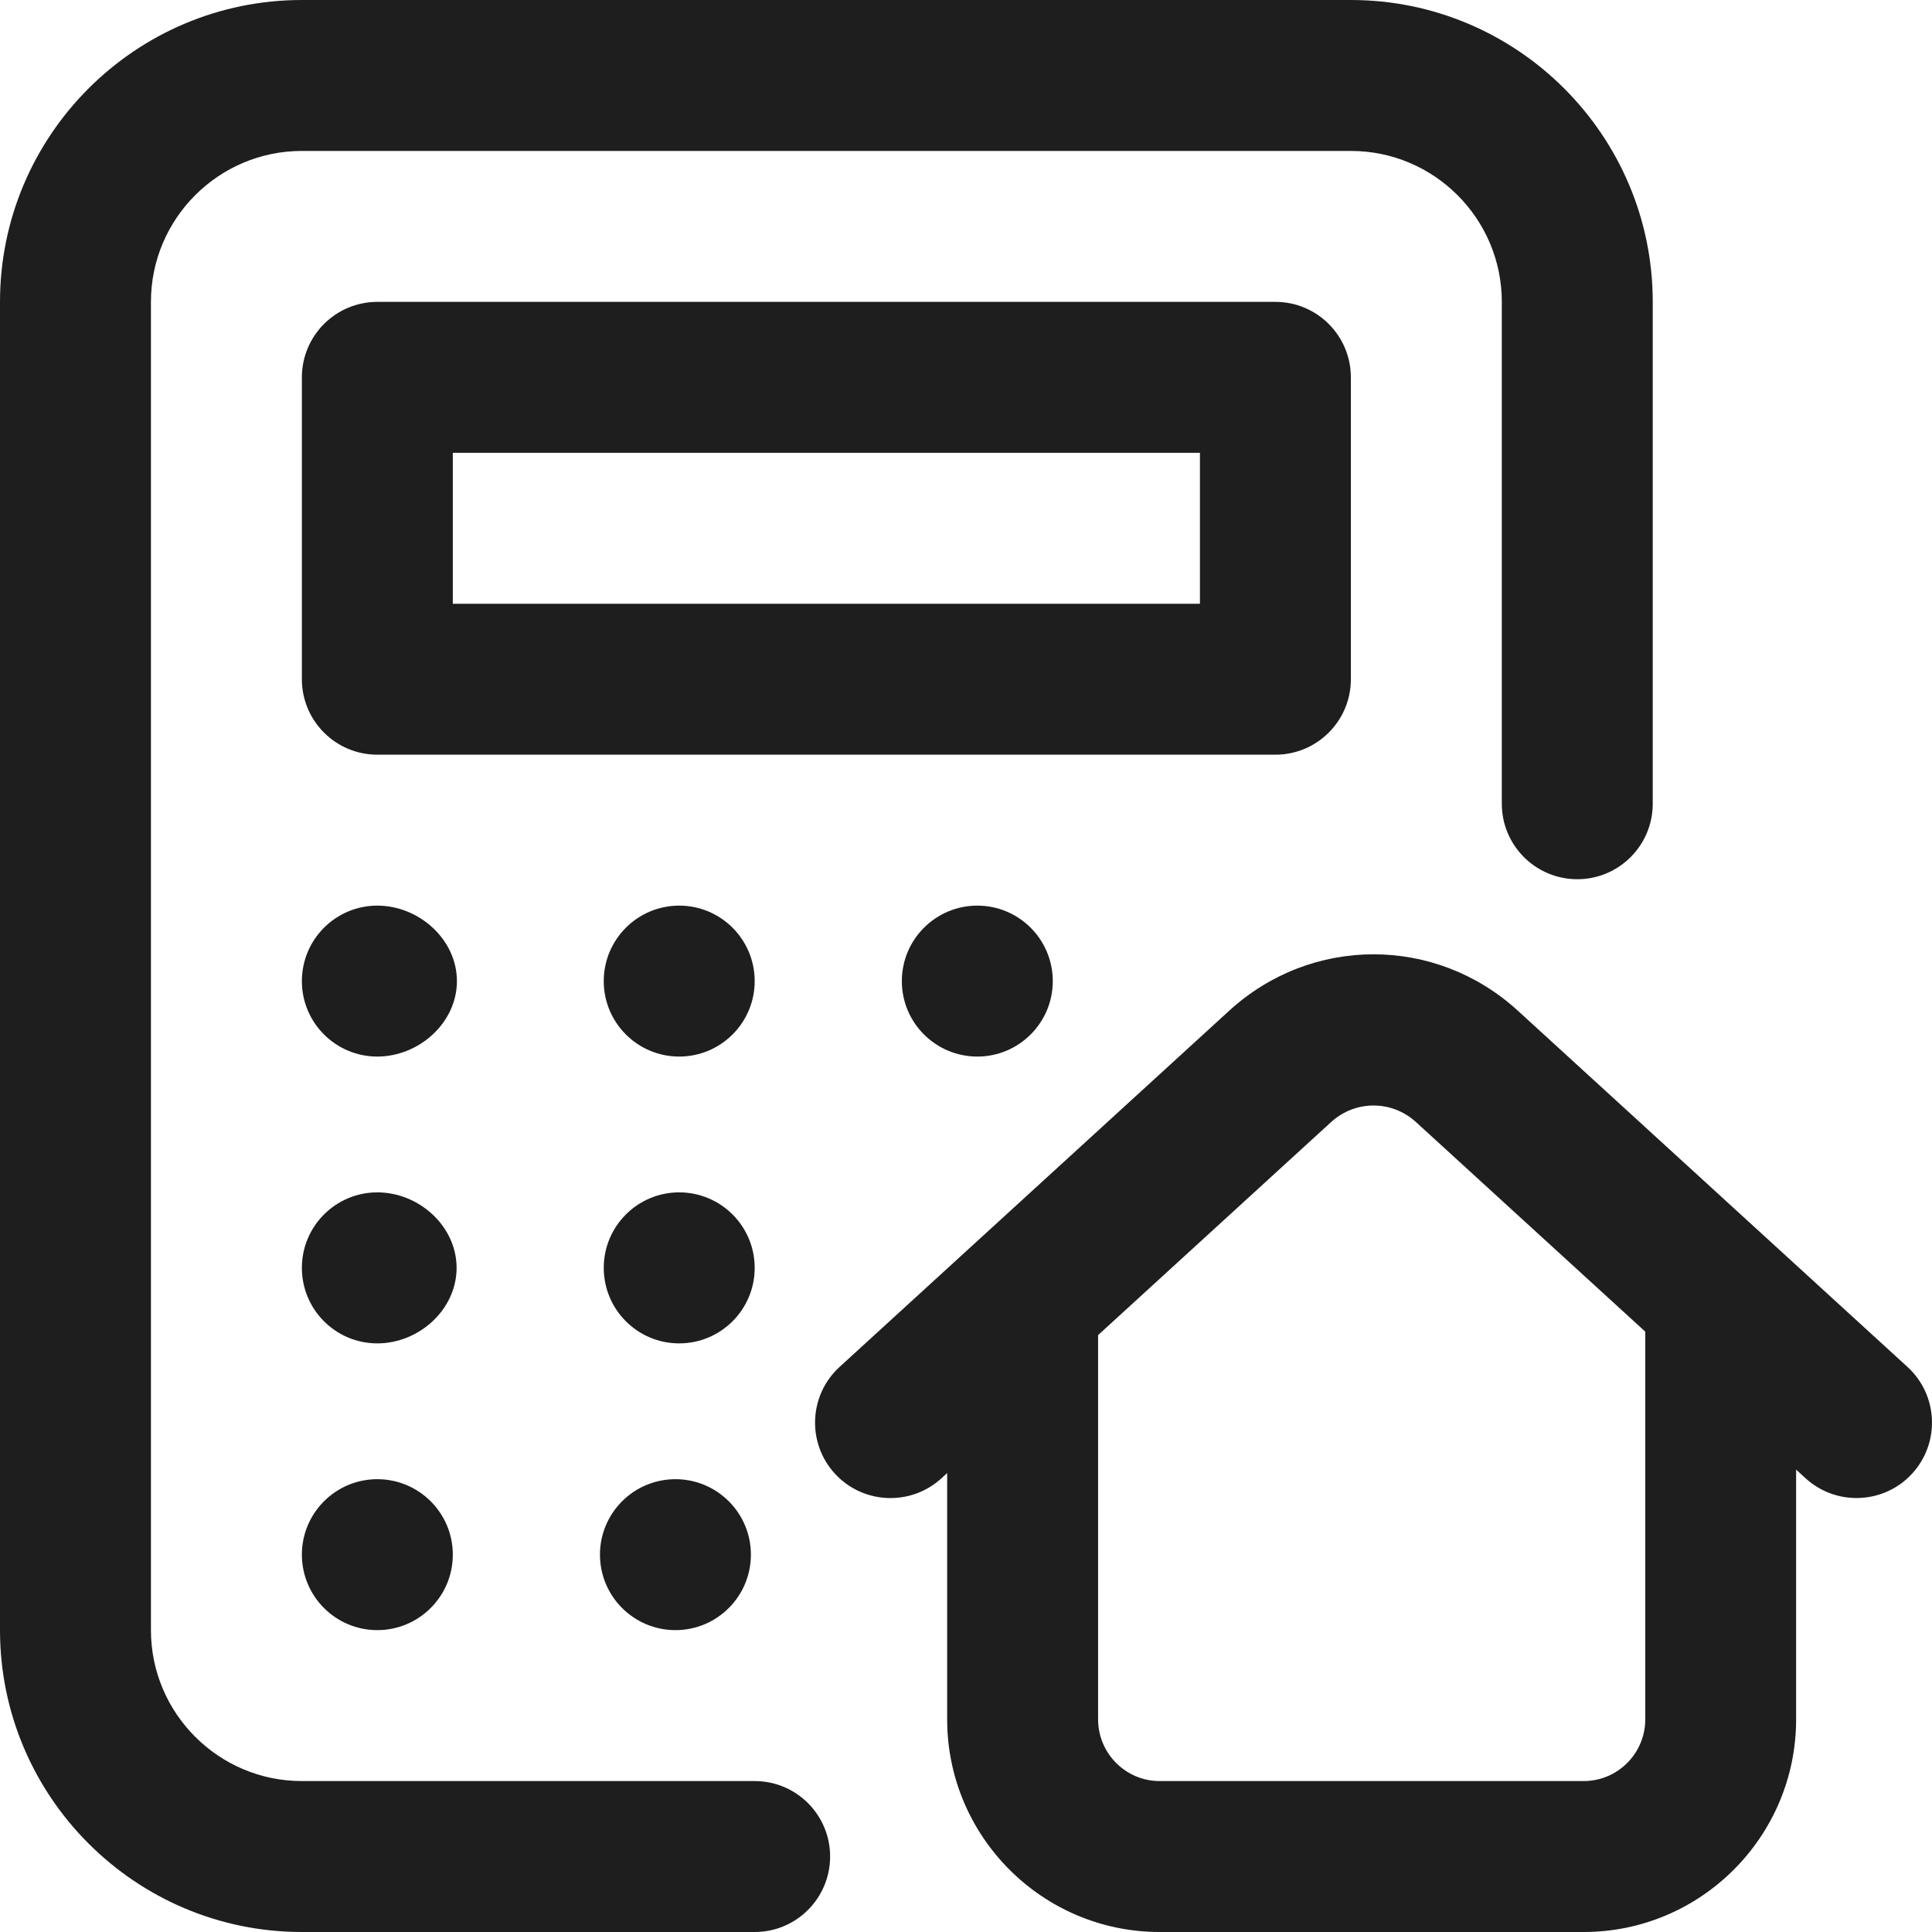 <svg viewBox="0 0 24 24" fill="none" xmlns="http://www.w3.org/2000/svg">
<path fill-rule="evenodd" clip-rule="evenodd" d="M9.375 24C9.893 24 10.312 23.58 10.312 23.062C10.312 22.545 9.893 22.125 9.375 22.125H3.75C2.716 22.125 1.875 21.284 1.875 20.25V3.75C1.875 2.716 2.716 1.875 3.75 1.875H16.781C17.815 1.875 18.656 2.716 18.656 3.75V9.984C18.656 10.502 19.076 10.922 19.594 10.922C20.111 10.922 20.531 10.502 20.531 9.984V3.75C20.531 1.682 18.849 0 16.781 0H3.75C1.682 0 0 1.682 0 3.75V20.25C0 22.318 1.682 24 3.75 24H9.375ZM4.687 11.25C5.205 11.25 5.676 11.67 5.676 12.188C5.676 12.705 5.205 13.125 4.687 13.125C4.17 13.125 3.75 12.705 3.75 12.188C3.75 11.67 4.17 11.25 4.687 11.25ZM9.375 12.188C9.375 11.67 8.955 11.25 8.437 11.25C7.92 11.25 7.5 11.67 7.5 12.188C7.5 12.705 7.92 13.125 8.437 13.125C8.955 13.125 9.375 12.705 9.375 12.188ZM12.141 13.125C11.623 13.125 11.203 12.705 11.203 12.188C11.203 11.67 11.623 11.25 12.141 11.25C12.658 11.25 13.078 11.67 13.078 12.188C13.078 12.705 12.658 13.125 12.141 13.125ZM5.672 15.75C5.672 15.232 5.205 14.812 4.687 14.812C4.17 14.812 3.75 15.232 3.75 15.75C3.75 16.268 4.17 16.688 4.687 16.688C5.205 16.688 5.672 16.268 5.672 15.75ZM8.437 14.812C8.955 14.812 9.375 15.232 9.375 15.75C9.375 16.268 8.955 16.688 8.437 16.688C7.92 16.688 7.5 16.268 7.5 15.75C7.5 15.232 7.92 14.812 8.437 14.812ZM4.687 18.375C4.17 18.375 3.75 18.795 3.75 19.312C3.75 19.83 4.17 20.25 4.687 20.25C5.205 20.25 5.625 19.83 5.625 19.312C5.625 18.795 5.205 18.375 4.687 18.375ZM7.453 19.312C7.453 18.795 7.873 18.375 8.391 18.375C8.908 18.375 9.328 18.795 9.328 19.312C9.328 19.83 8.908 20.25 8.391 20.25C7.873 20.25 7.453 19.83 7.453 19.312ZM15.844 9.375H4.687C4.17 9.375 3.75 8.955 3.75 8.438V4.688C3.75 4.17 4.17 3.75 4.687 3.75H15.844C16.361 3.75 16.781 4.17 16.781 4.688V8.438C16.781 8.955 16.361 9.375 15.844 9.375ZM5.625 5.625H14.906V7.5H5.625V5.625ZM23.754 18.305C23.57 18.507 23.316 18.609 23.062 18.609C22.836 18.609 22.61 18.528 22.43 18.364L22.312 18.256V21.359C22.312 22.815 21.128 24 19.673 24H14.405C12.95 24 11.766 22.815 11.766 21.359V18.299L11.695 18.364C11.313 18.713 10.72 18.687 10.37 18.305C10.021 17.922 10.048 17.329 10.43 16.98L15.269 12.556C16.291 11.621 17.834 11.621 18.856 12.556L23.695 16.98C24.077 17.329 24.104 17.922 23.754 18.305ZM17.591 13.94L20.438 16.542V21.359C20.438 21.781 20.095 22.125 19.673 22.125H14.405C13.984 22.125 13.641 21.781 13.641 21.359V16.585L16.534 13.94C16.835 13.664 17.29 13.664 17.591 13.94Z" fill="#1E1E1E"/>
</svg>
